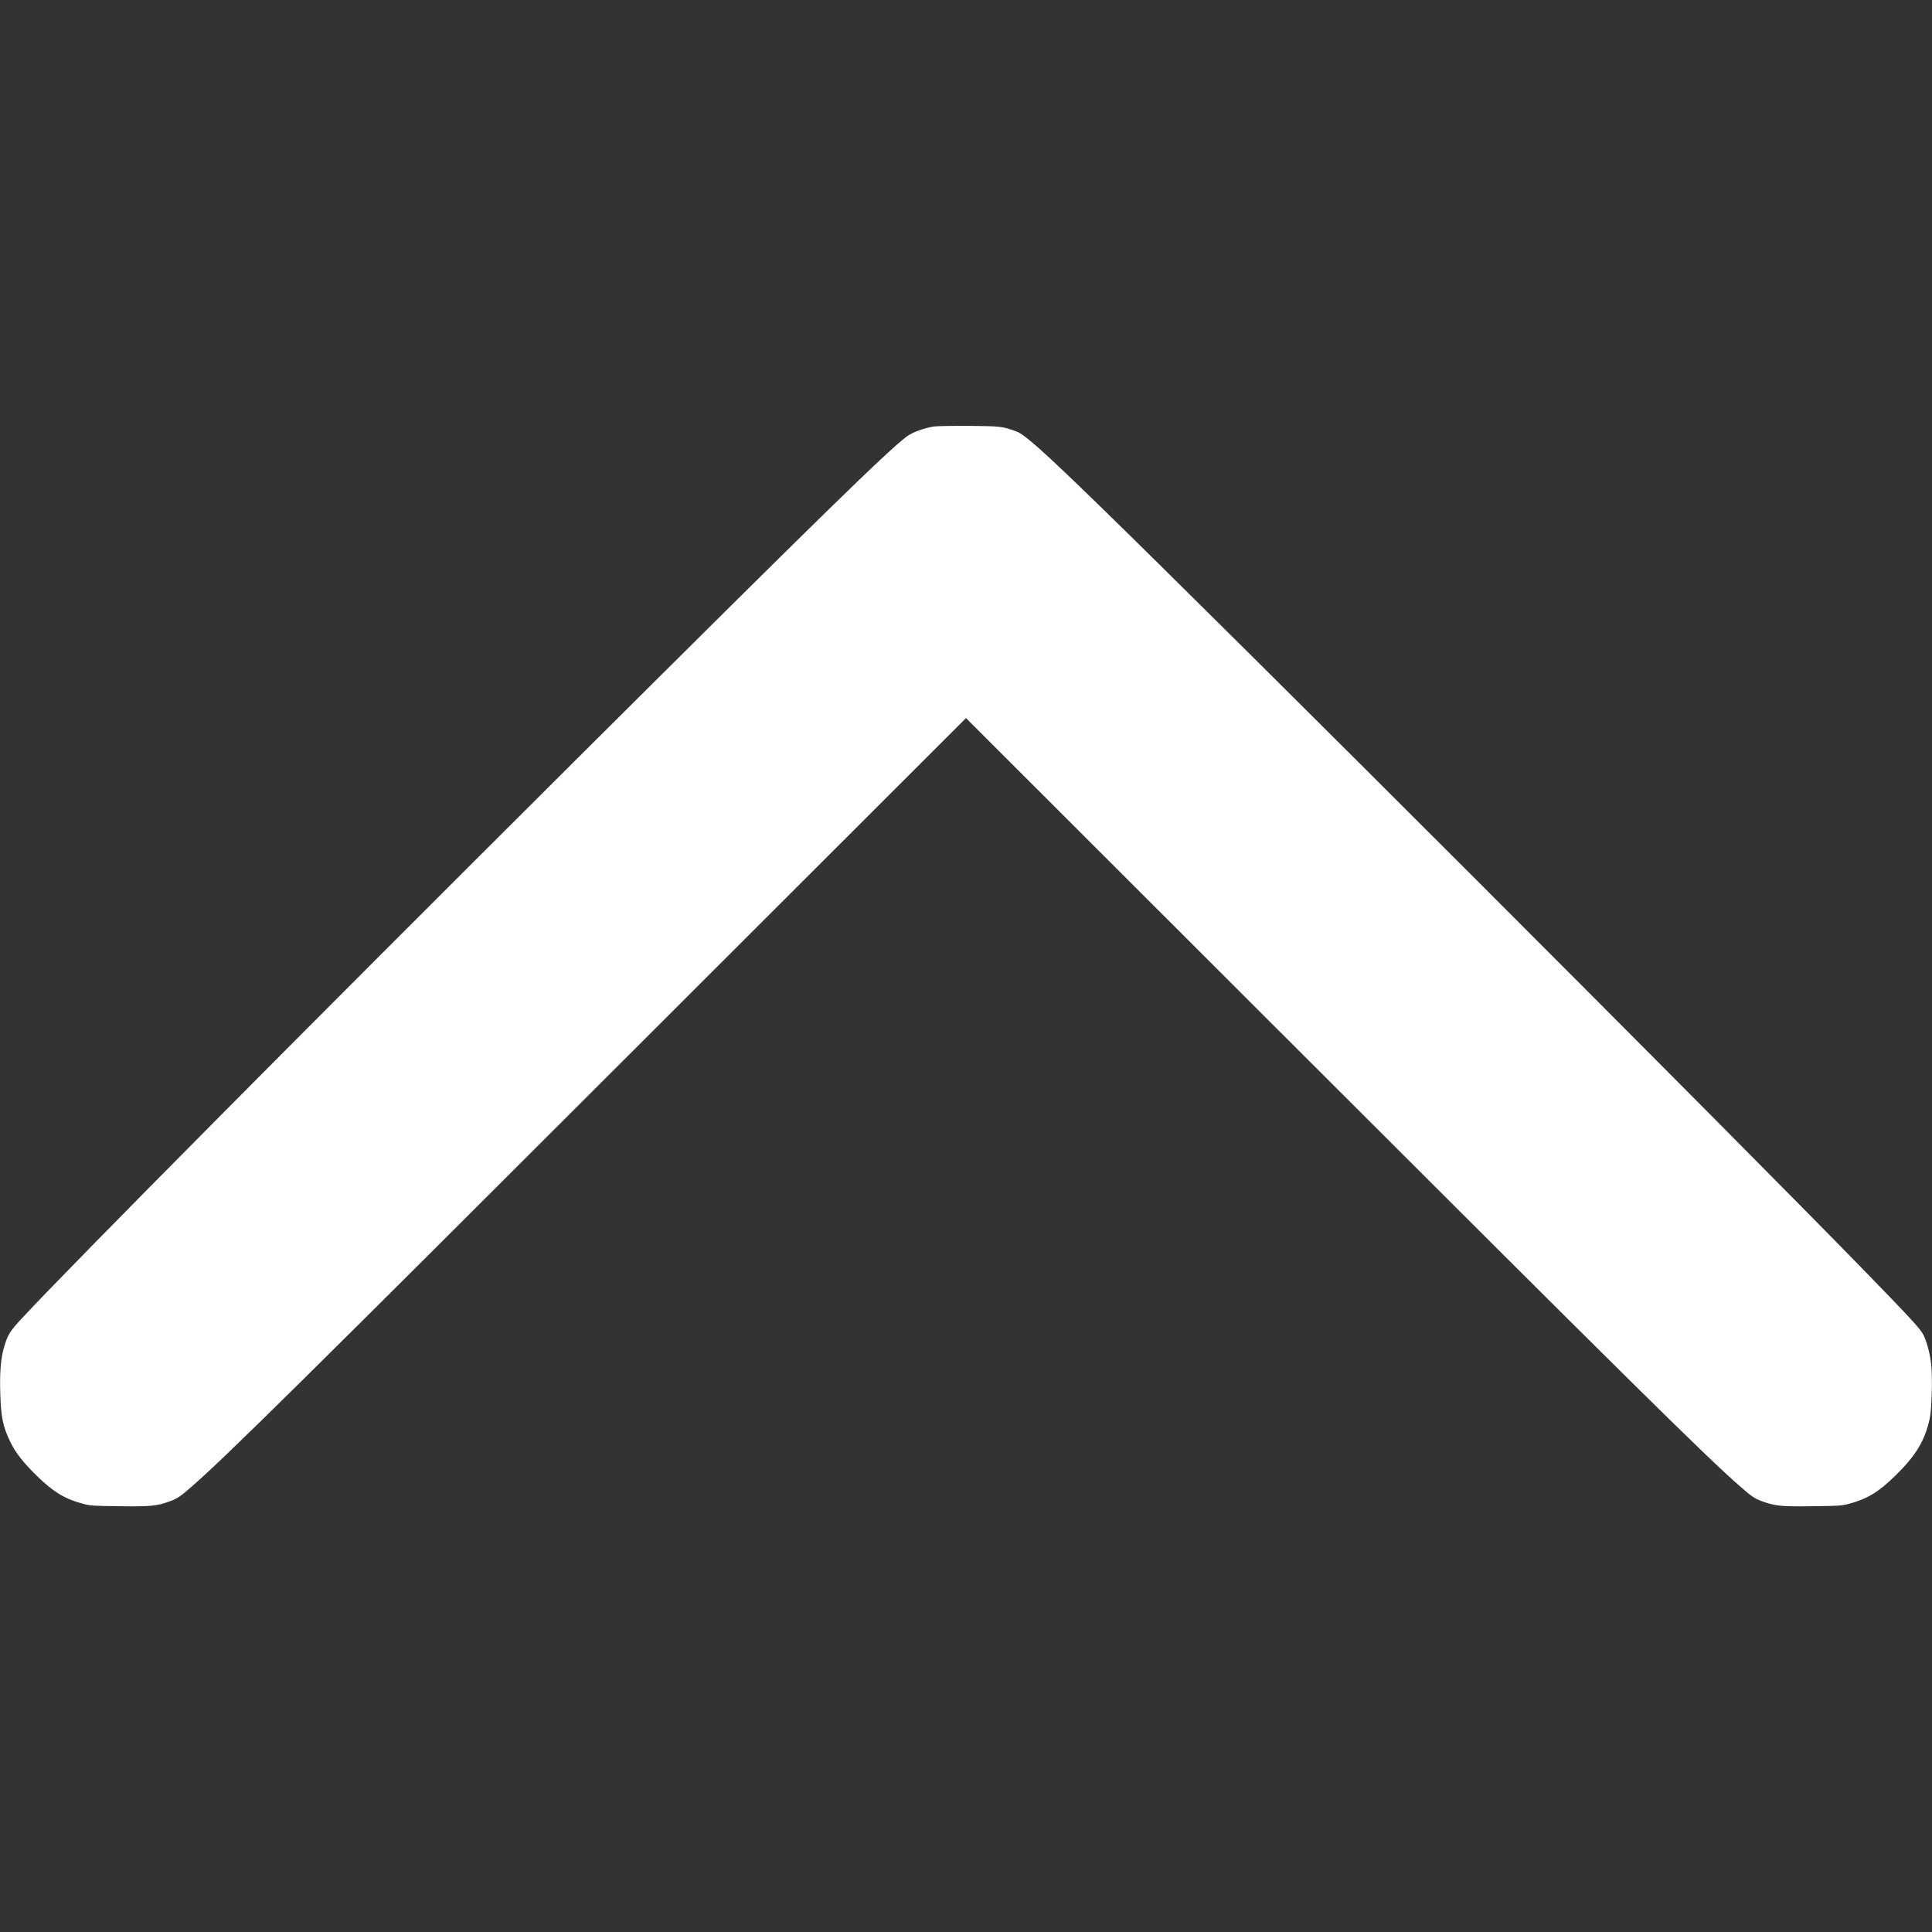 <?xml version="1.0" standalone="no"?>
<!DOCTYPE svg PUBLIC "-//W3C//DTD SVG 20010904//EN"
 "http://www.w3.org/TR/2001/REC-SVG-20010904/DTD/svg10.dtd">
<svg version="1.0" xmlns="http://www.w3.org/2000/svg"
 width="2193pt" height="2193pt" viewBox="0 0 2193 2193"
 preserveAspectRatio="xMidYMid meet">

<rect x="0" y="0" width="2193" height="2193" fill="#333333" stroke="none"/>

<g transform="translate(0,2193) scale(0.1,-0.1)"
fill="#ffffff" stroke="none">
<path d="M10602 17089 c-114 -17 -245 -66 -309 -113 -231 -175 -973 -900
-3777 -3692 -3028 -3015 -5677 -5684 -6256 -6306 -148 -158 -173 -197 -215
-344 -36 -126 -49 -276 -42 -518 8 -275 31 -384 119 -563 57 -116 147 -229
295 -374 190 -186 321 -265 534 -321 76 -19 115 -22 406 -25 352 -5 422 2 566
54 87 31 122 54 252 168 394 344 1235 1174 5195 5132 l3595 3592 3560 -3557
c3977 -3974 4843 -4830 5230 -5167 130 -114 165 -137 252 -168 144 -52 214
-59 566 -54 291 3 330 6 406 25 213 56 341 133 532 319 237 231 338 399 394
653 22 102 32 460 16 608 -13 122 -45 249 -87 337 -32 67 -140 185 -655 714
-1479 1522 -7345 7388 -8735 8736 -610 592 -812 771 -903 806 -158 59 -182 62
-541 65 -184 1 -363 -2 -398 -7z"/>
</g>
</svg>
